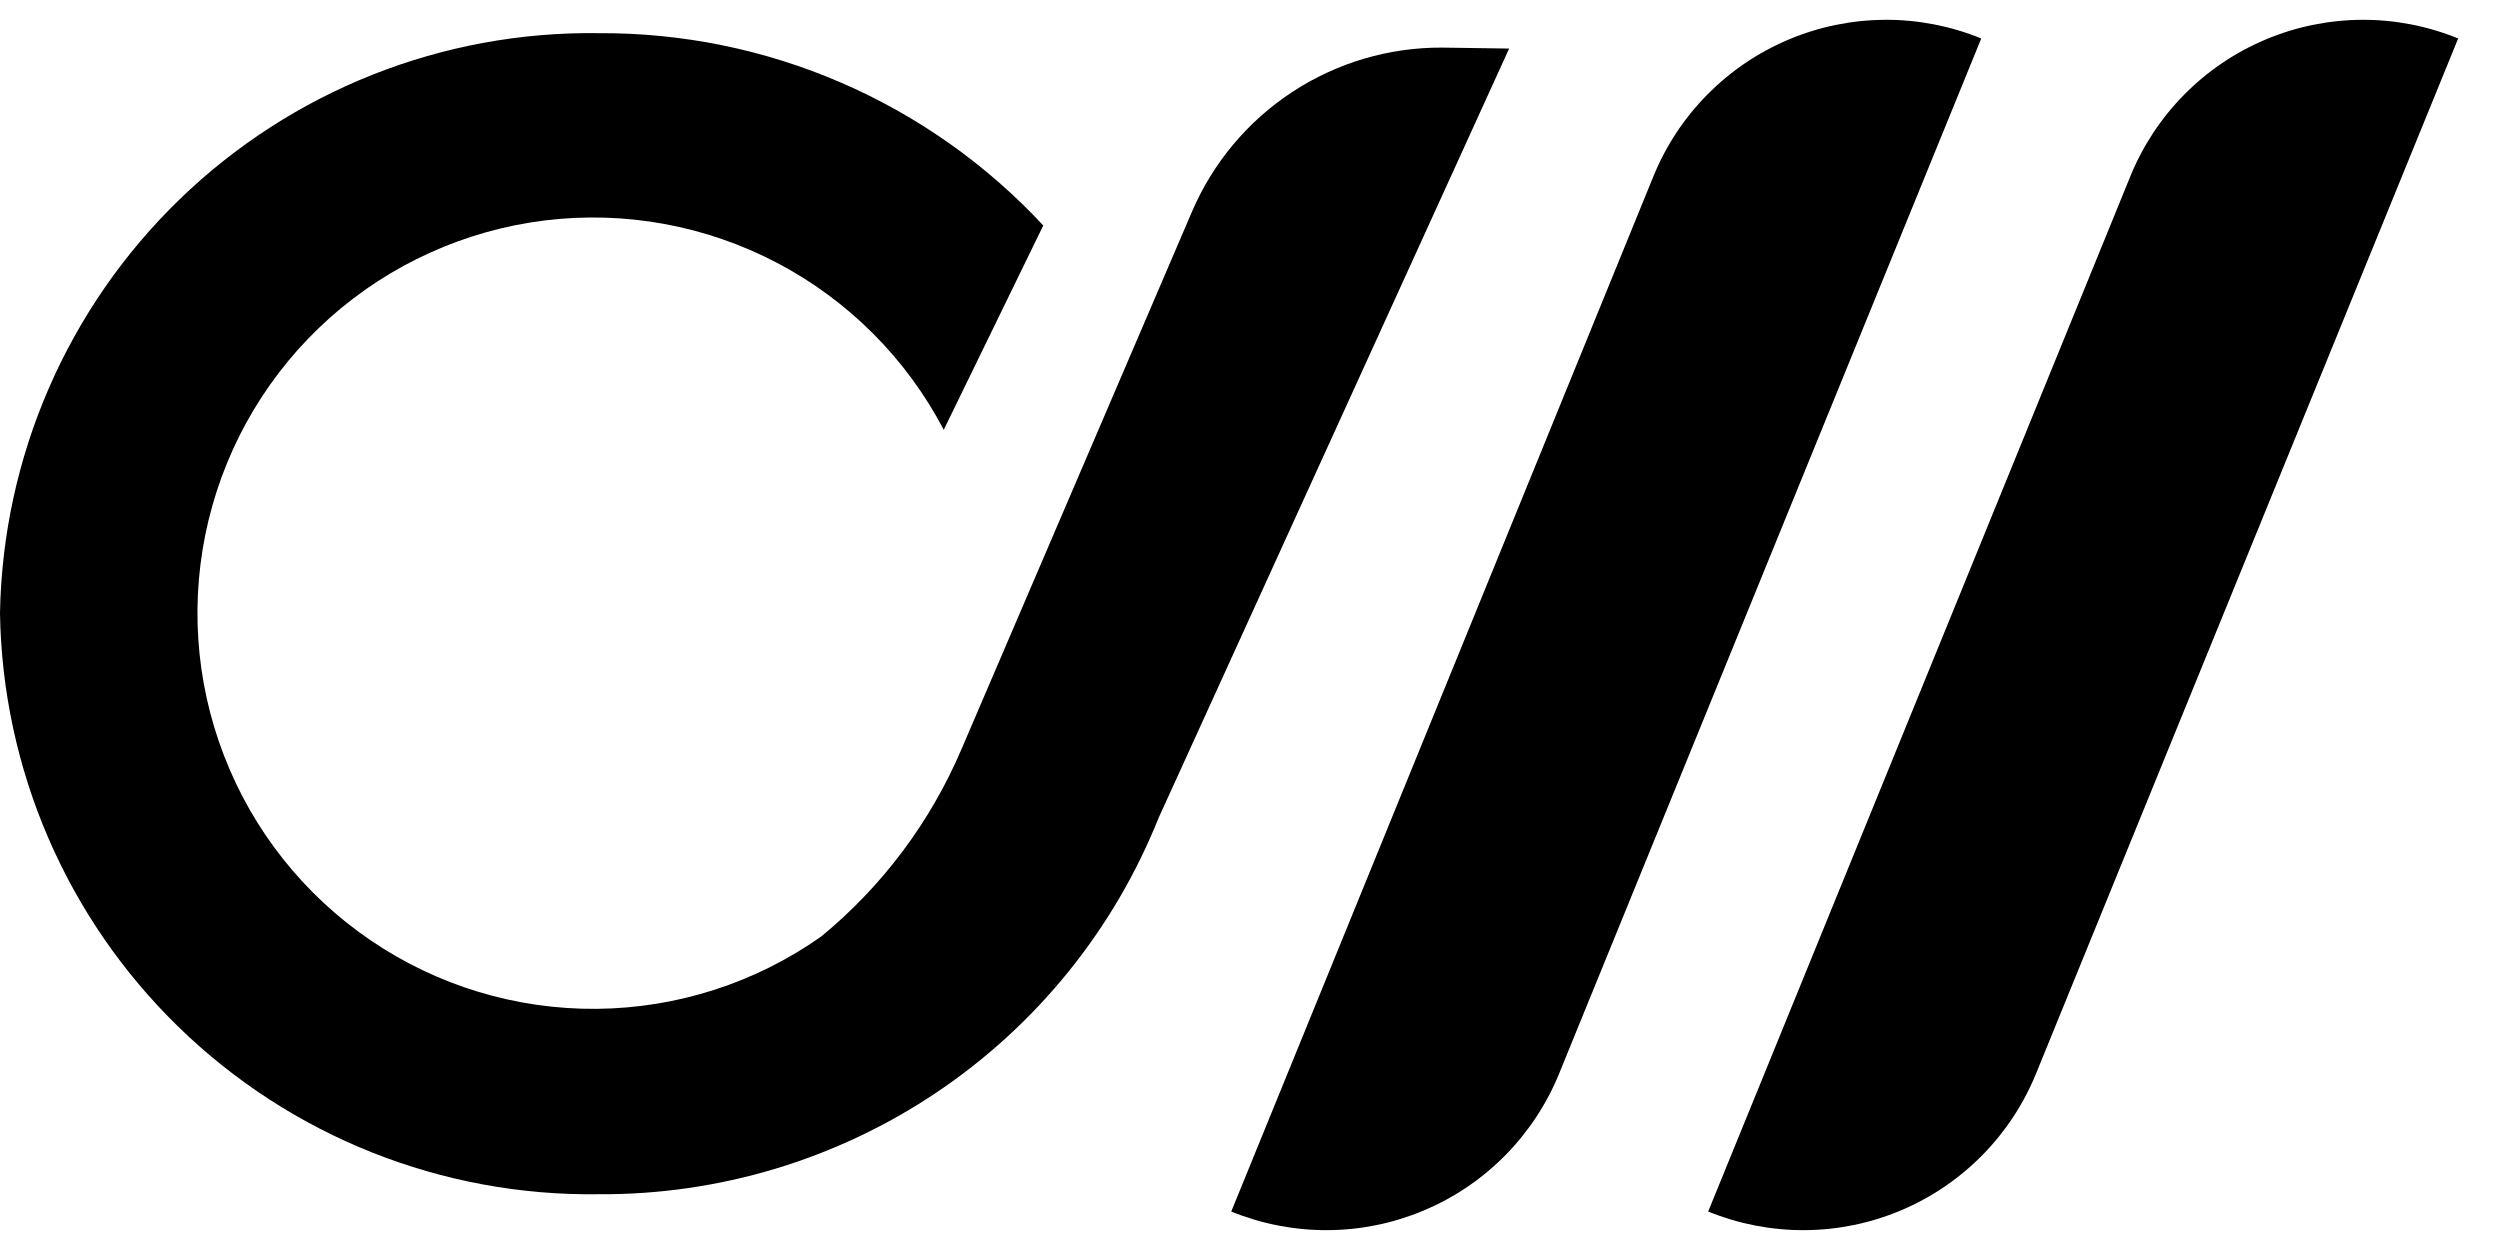 <svg width="52" height="26" viewBox="0 0 52 26" fill="none" xmlns="http://www.w3.org/2000/svg">
<g clip-path="url(#clip0_7_7)">
<path d="M30 0.99C28.891 0.984 27.805 1.305 26.879 1.913C25.952 2.522 25.225 3.39 24.79 4.41L20 15.58C19.355 17.096 18.353 18.434 17.08 19.48C15.712 20.445 14.082 20.969 12.408 20.984C10.734 20.998 9.095 20.502 7.711 19.56C6.326 18.619 5.261 17.278 4.659 15.716C4.056 14.155 3.944 12.446 4.338 10.819C4.732 9.191 5.612 7.723 6.862 6.609C8.112 5.496 9.672 4.79 11.334 4.585C12.995 4.381 14.68 4.689 16.162 5.467C17.644 6.245 18.854 7.456 19.63 8.94L21.7 4.69C20.519 3.419 19.087 2.408 17.495 1.719C15.903 1.03 14.185 0.68 12.45 0.69C9.202 0.644 6.067 1.888 3.734 4.148C1.401 6.409 0.058 9.502 0 12.75C0.05 16.003 1.389 19.104 3.724 21.371C6.058 23.638 9.196 24.885 12.45 24.84C14.954 24.856 17.404 24.118 19.483 22.721C21.561 21.325 23.17 19.334 24.1 17.01L31.39 1.01L30 0.99Z" fill="black"/>
<path d="M34.39 3.67L25.61 25.2C26.246 25.459 26.927 25.591 27.614 25.587C28.302 25.584 28.981 25.445 29.615 25.178C30.248 24.912 30.823 24.523 31.306 24.034C31.789 23.545 32.171 22.966 32.43 22.33L41.21 0.8C40.574 0.54 39.892 0.408 39.205 0.412C38.518 0.416 37.839 0.555 37.205 0.822C36.572 1.088 35.997 1.477 35.514 1.966C35.031 2.454 34.649 3.033 34.39 3.67Z" fill="black"/>
<path d="M44.31 3.67L35.53 25.2C36.166 25.459 36.847 25.591 37.534 25.587C38.221 25.584 38.901 25.445 39.535 25.178C40.168 24.912 40.742 24.523 41.226 24.034C41.709 23.545 42.091 22.966 42.35 22.33L51.13 0.8C50.494 0.54 49.812 0.408 49.125 0.412C48.438 0.416 47.758 0.555 47.125 0.822C46.492 1.088 45.917 1.477 45.434 1.966C44.951 2.454 44.569 3.033 44.31 3.67Z" fill="black"/>
</g>
<defs>
<clipPath id="clip0_7_7">
<rect width="51.13" height="25.18" fill="white" transform="translate(0 0.41)"/>
</clipPath>
</defs>
</svg>
